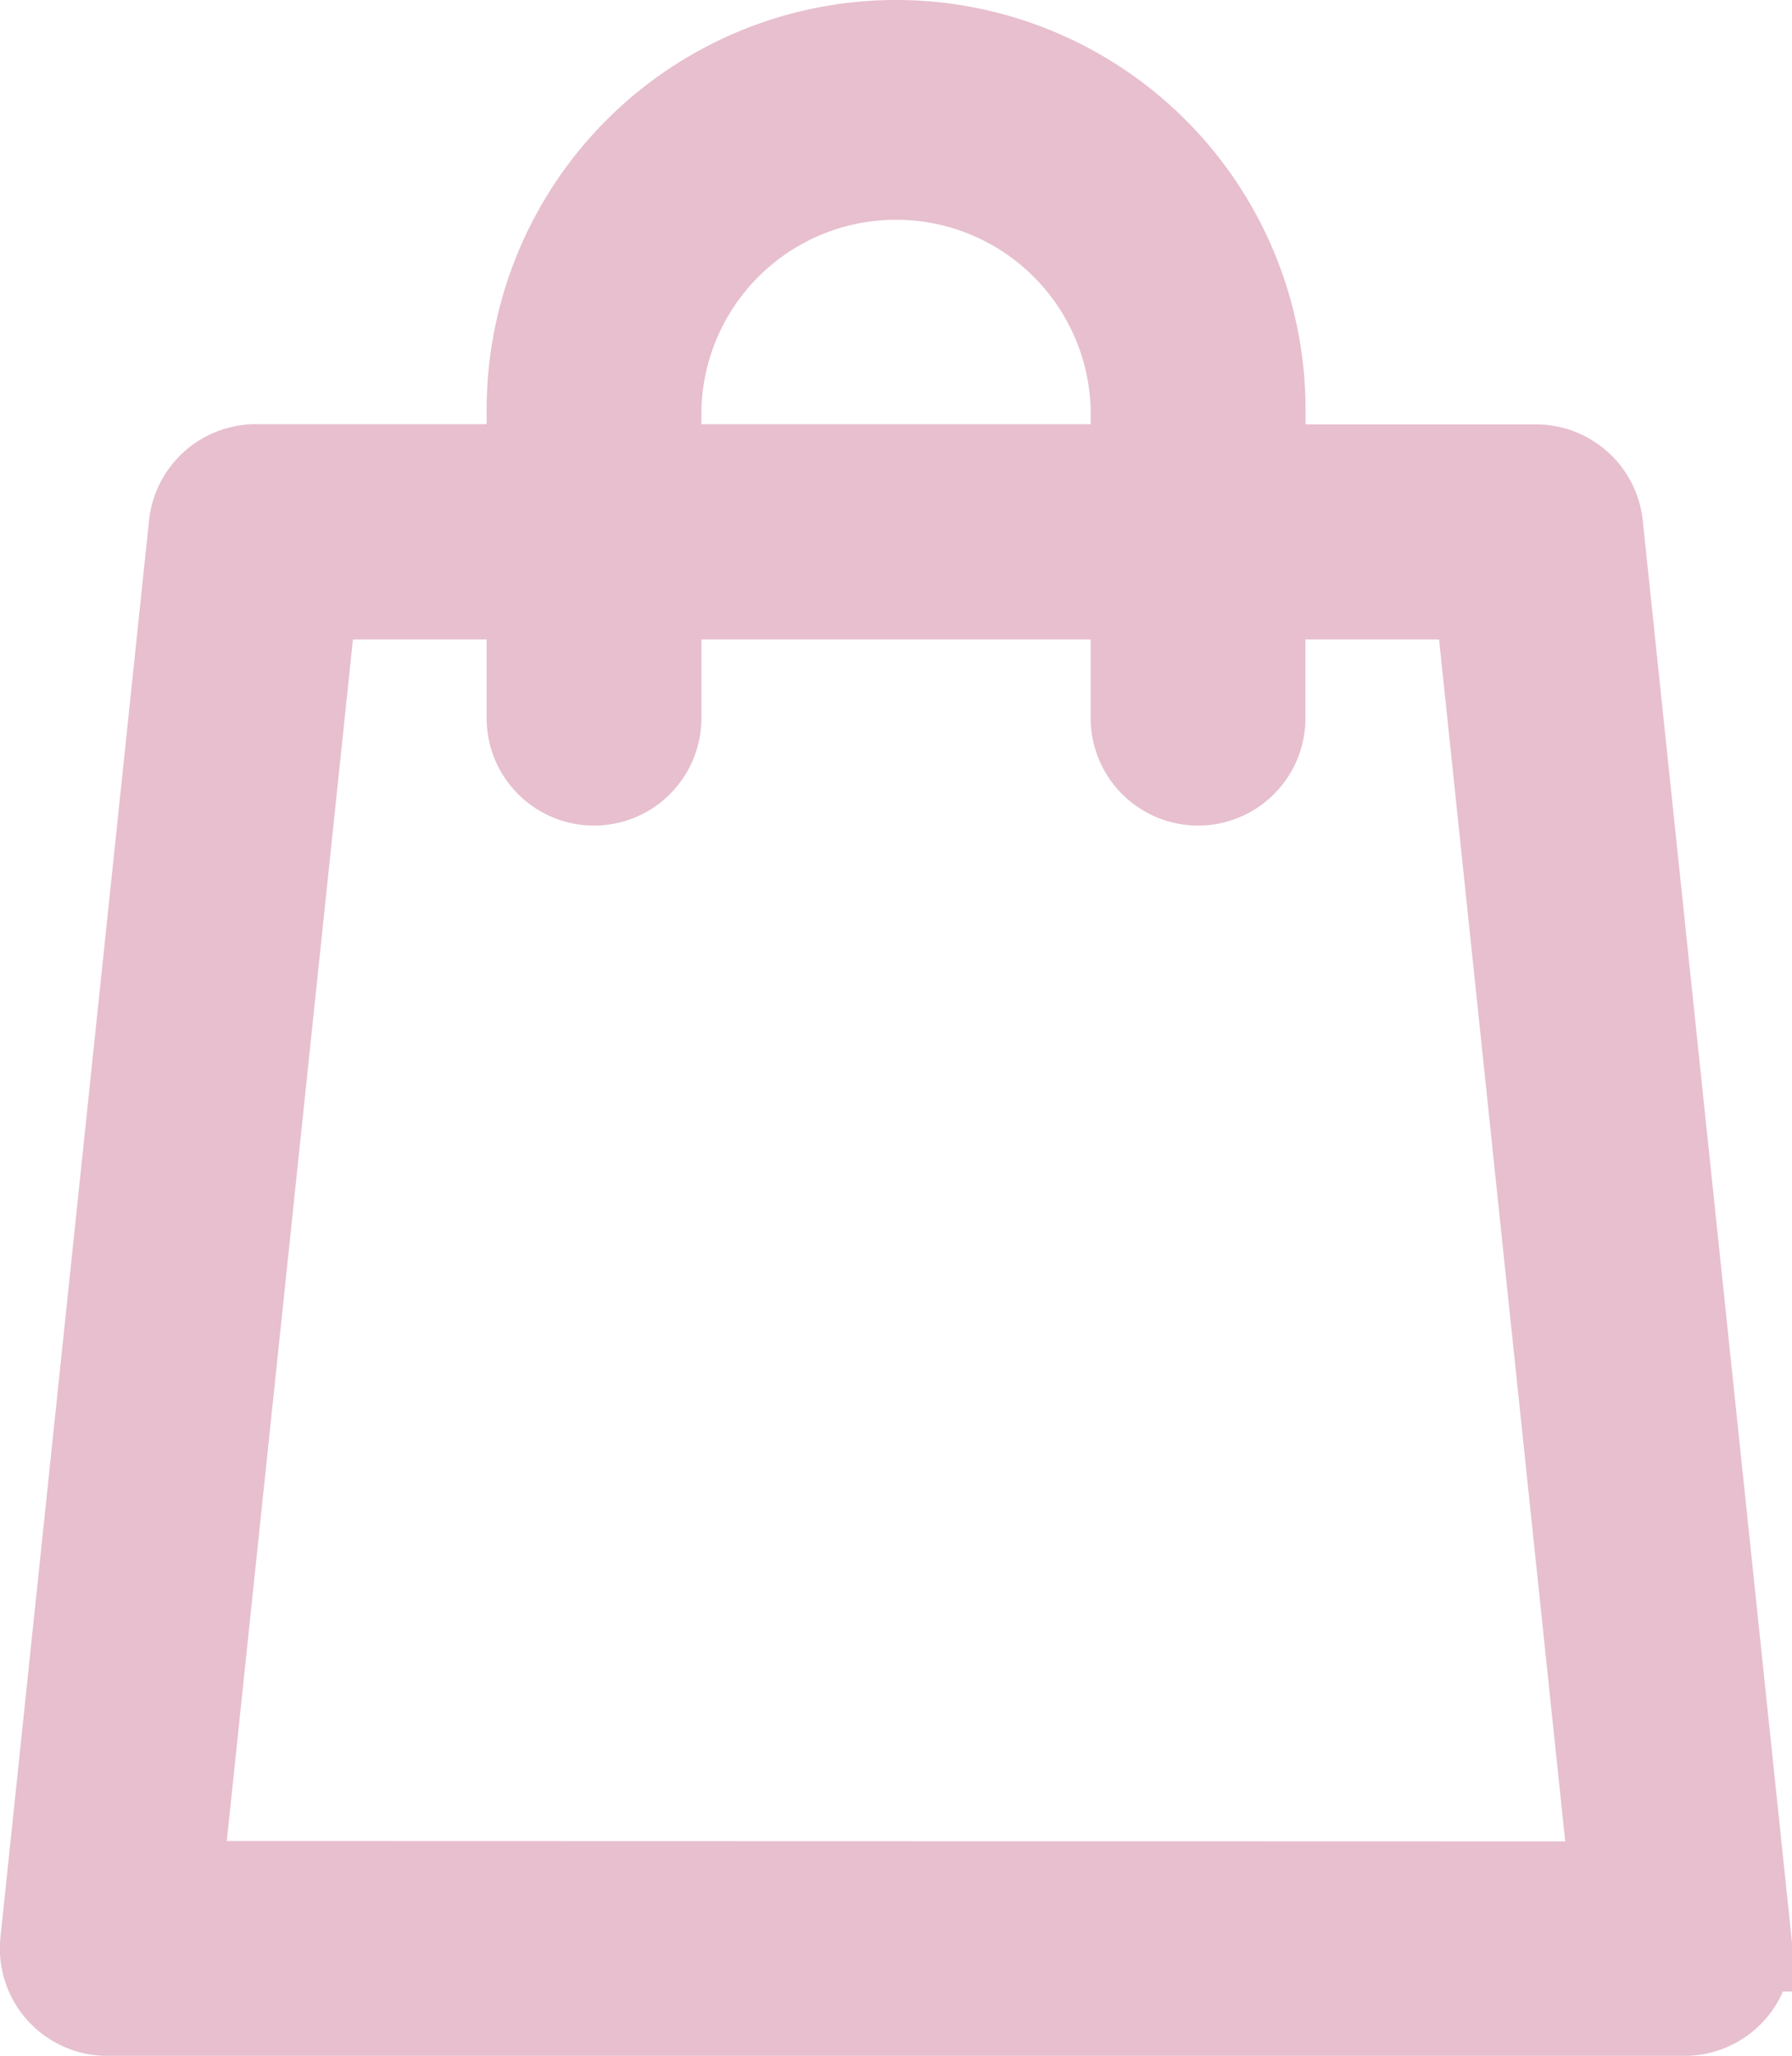 <svg xmlns="http://www.w3.org/2000/svg" width="18.224" height="20.898" viewBox="0 0 18.224 20.898">
  <path id="_004-shopping-bag" data-name="004-shopping-bag" d="M17.219,19.244l-1.512-14.4a.592.592,0,0,0-.589-.53H12.275V3.664a3.664,3.664,0,0,0-7.328,0v.648H2.1a.592.592,0,0,0-.589.53L0,19.244a.592.592,0,0,0,.589.654H16.629a.592.592,0,0,0,.589-.654ZM6.131,3.664a2.48,2.48,0,0,1,4.959,0v.648H6.131ZM1.249,18.714,2.637,5.5H4.947V6.8a.592.592,0,0,0,1.184,0V5.5H11.09V6.8a.592.592,0,0,0,1.184,0V5.5h2.309l1.388,13.218Zm0,0" transform="translate(0.502 0.5)" fill="#e7bfce" stroke="#e7bfce" stroke-width="1"/>
</svg>
